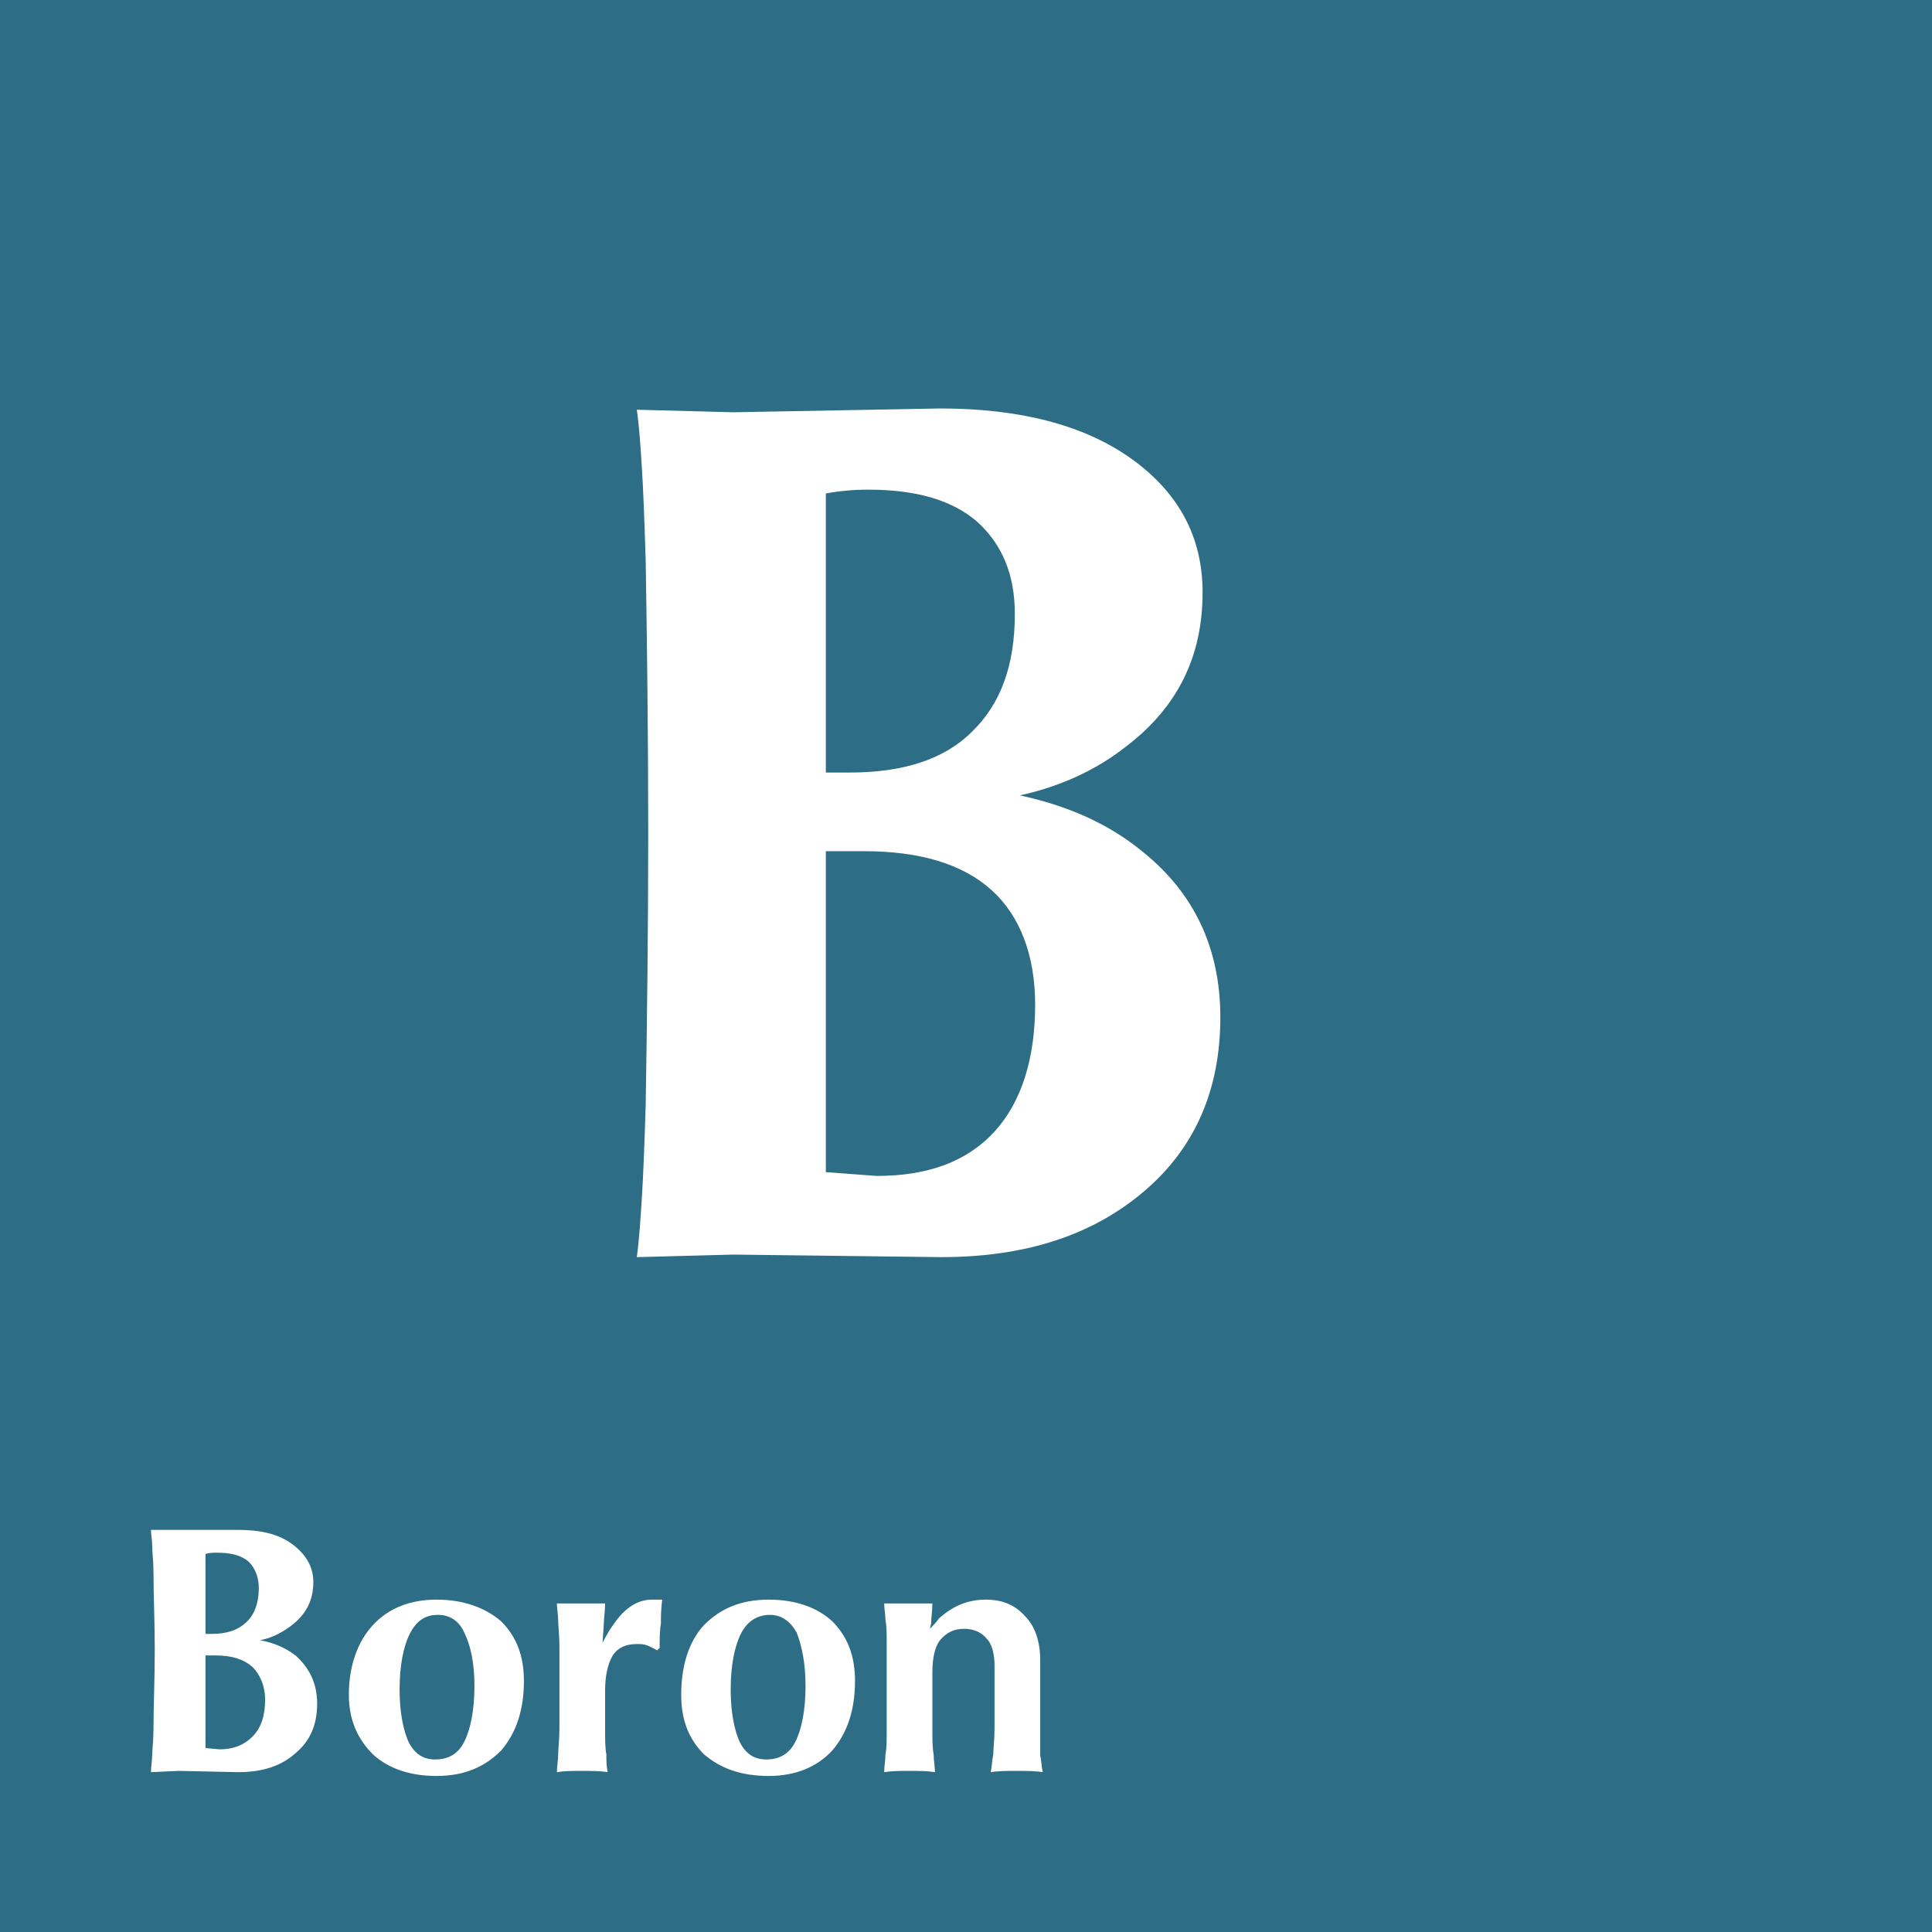 
<svg xmlns="http://www.w3.org/2000/svg" xml:space="preserve" width="100%" height="100%" version="1.1" style="shape-rendering:geometricPrecision; text-rendering:geometricPrecision; image-rendering:optimizeQuality; fill-rule:evenodd; clip-rule:evenodd"
viewBox="0 0 1523 1523"
 xmlns:xlink="http://www.w3.org/1999/xlink">
 <defs>
  <style type="text/css">
   <![CDATA[
    .fil0 {fill:#2D6D86}
   ]]>
  </style>
 </defs>
 <g id="Layer_x0020_1">
  <path class="fil0" d="M0 0l1523 0 0 1523 -1523 0 0 -1523zm121 1363c0,-19 1,-39 1,-62 0,-23 -1,-43 -1,-61 0,-9 -1,-16 -1,-21 0,-5 -1,-9 -1,-13l22 0 0 0 46 0c18,0 32,3 43,11 11,8 17,18 17,30 0,15 -6,26 -18,35 -7,5 -14,9 -24,11l0 0c11,2 20,6 28,12 11,10 17,22 17,38 0,16 -5,29 -17,39 -11,10 -26,15 -45,15l-47 -1 0 0 -22 1c0,-5 1,-9 1,-14 0,-4 1,-11 1,-20zm41 -138l0 63 0 0 5 0c12,0 21,-3 28,-10 6,-6 9,-15 9,-26 0,-9 -3,-16 -8,-21 -6,-5 -14,-7 -25,-7 -3,0 -6,0 -9,1zm0 80l0 73 0 0 11 1c12,0 20,-4 26,-10 7,-7 10,-17 10,-29 0,-11 -4,-20 -10,-26 -7,-6 -16,-9 -29,-9l-8 0zm182 95c-21,0 -38,-6 -50,-17 -12,-12 -19,-27 -19,-47 0,-23 7,-42 19,-55 12,-13 29,-20 50,-20 21,0 38,6 51,17 12,12 18,27 18,47 0,23 -6,41 -18,55 -13,13 -29,20 -51,20zm-1 -13c10,0 18,-4 23,-14 5,-10 8,-25 8,-44 0,-18 -3,-32 -8,-42 -4,-9 -11,-14 -21,-14 -10,0 -17,5 -22,15 -5,10 -8,25 -8,44 0,18 3,32 7,41 5,10 12,14 21,14zm98 -25l0 -32 0 -32c0,-9 -1,-16 -1,-21 0,-4 -1,-9 -1,-13 5,0 12,0 19,0 7,0 14,0 19,0 0,6 -1,12 -1,16l-1 15 0 0 0 0c3,-6 6,-11 9,-15 9,-13 19,-19 30,-19 2,0 3,0 4,0 1,0 3,0 4,0 -1,8 -1,14 -1,19 -1,5 -1,12 -1,19l-2 2c-3,-2 -6,-3 -8,-4 -3,-1 -5,-1 -8,-1 -9,0 -15,3 -19,9 -4,7 -6,16 -6,28l0 0 0 29c0,10 0,16 1,21 0,5 0,9 1,14 -6,-1 -13,-1 -20,-1 -8,0 -14,0 -20,1 0,-5 1,-9 1,-14 0,-5 1,-11 1,-21zm165 38c-22,0 -38,-6 -51,-17 -12,-12 -18,-27 -18,-47 0,-23 6,-42 18,-55 13,-13 29,-20 51,-20 21,0 38,6 50,17 12,12 18,27 18,47 0,23 -6,41 -18,55 -12,13 -29,20 -50,20zm-2 -13c10,0 18,-4 23,-14 5,-10 8,-25 8,-44 0,-18 -3,-32 -7,-42 -5,-9 -12,-14 -21,-14 -10,0 -18,5 -23,15 -5,10 -8,25 -8,44 0,18 3,32 7,41 5,10 12,14 21,14zm95 -25l0 -32 0 -32c0,-9 0,-16 -1,-21 0,-4 -1,-9 -1,-13 5,0 12,0 19,0 7,0 14,0 19,0 0,6 -1,12 -1,16l-1 4 0 0 0 0c3,-3 5,-5 7,-8 11,-10 23,-15 37,-15 13,0 23,4 31,13 8,8 12,20 12,35l0 21 0 32c0,10 0,17 0,22 1,4 1,9 2,13 -6,-1 -13,-1 -21,-1 -7,0 -14,0 -20,1 1,-5 1,-9 2,-14 0,-5 1,-11 1,-21l0 -32 0 -17c0,-9 -2,-17 -6,-21 -4,-5 -10,-8 -18,-8 -8,0 -14,3 -19,9 -4,5 -6,14 -6,25l0 0 0 12 0 32c0,10 0,16 1,21 0,5 1,9 1,14 -6,-1 -12,-1 -20,-1 -8,0 -14,0 -20,1 0,-5 1,-9 1,-14 1,-5 1,-11 1,-21zm-190 -491c1,-64 2,-136 2,-214 0,-80 -1,-152 -2,-215 -1,-33 -2,-57 -3,-73 -1,-16 -2,-32 -4,-46l76 2 0 0 163 -3c63,0 113,13 150,39 38,27 57,62 57,106 0,51 -20,91 -61,122 -23,18 -51,31 -83,38l0 0c37,8 69,22 95,43 42,33 63,77 63,132 0,57 -20,103 -60,137 -41,35 -94,52 -160,52l-164 -2 0 0 -76 2c2,-15 3,-31 4,-47 1,-16 2,-40 3,-73zm142 -482l0 220 0 0 19 0c41,0 74,-10 96,-32 23,-22 34,-53 34,-93 0,-31 -10,-55 -30,-73 -20,-17 -48,-25 -86,-25 -11,0 -22,1 -33,3zm0 282l0 253 0 0 40 3c40,0 71,-11 93,-35 21,-23 32,-57 32,-100 0,-39 -12,-70 -34,-90 -23,-21 -57,-31 -101,-31l-30 0z"/>
 </g>
</svg>
